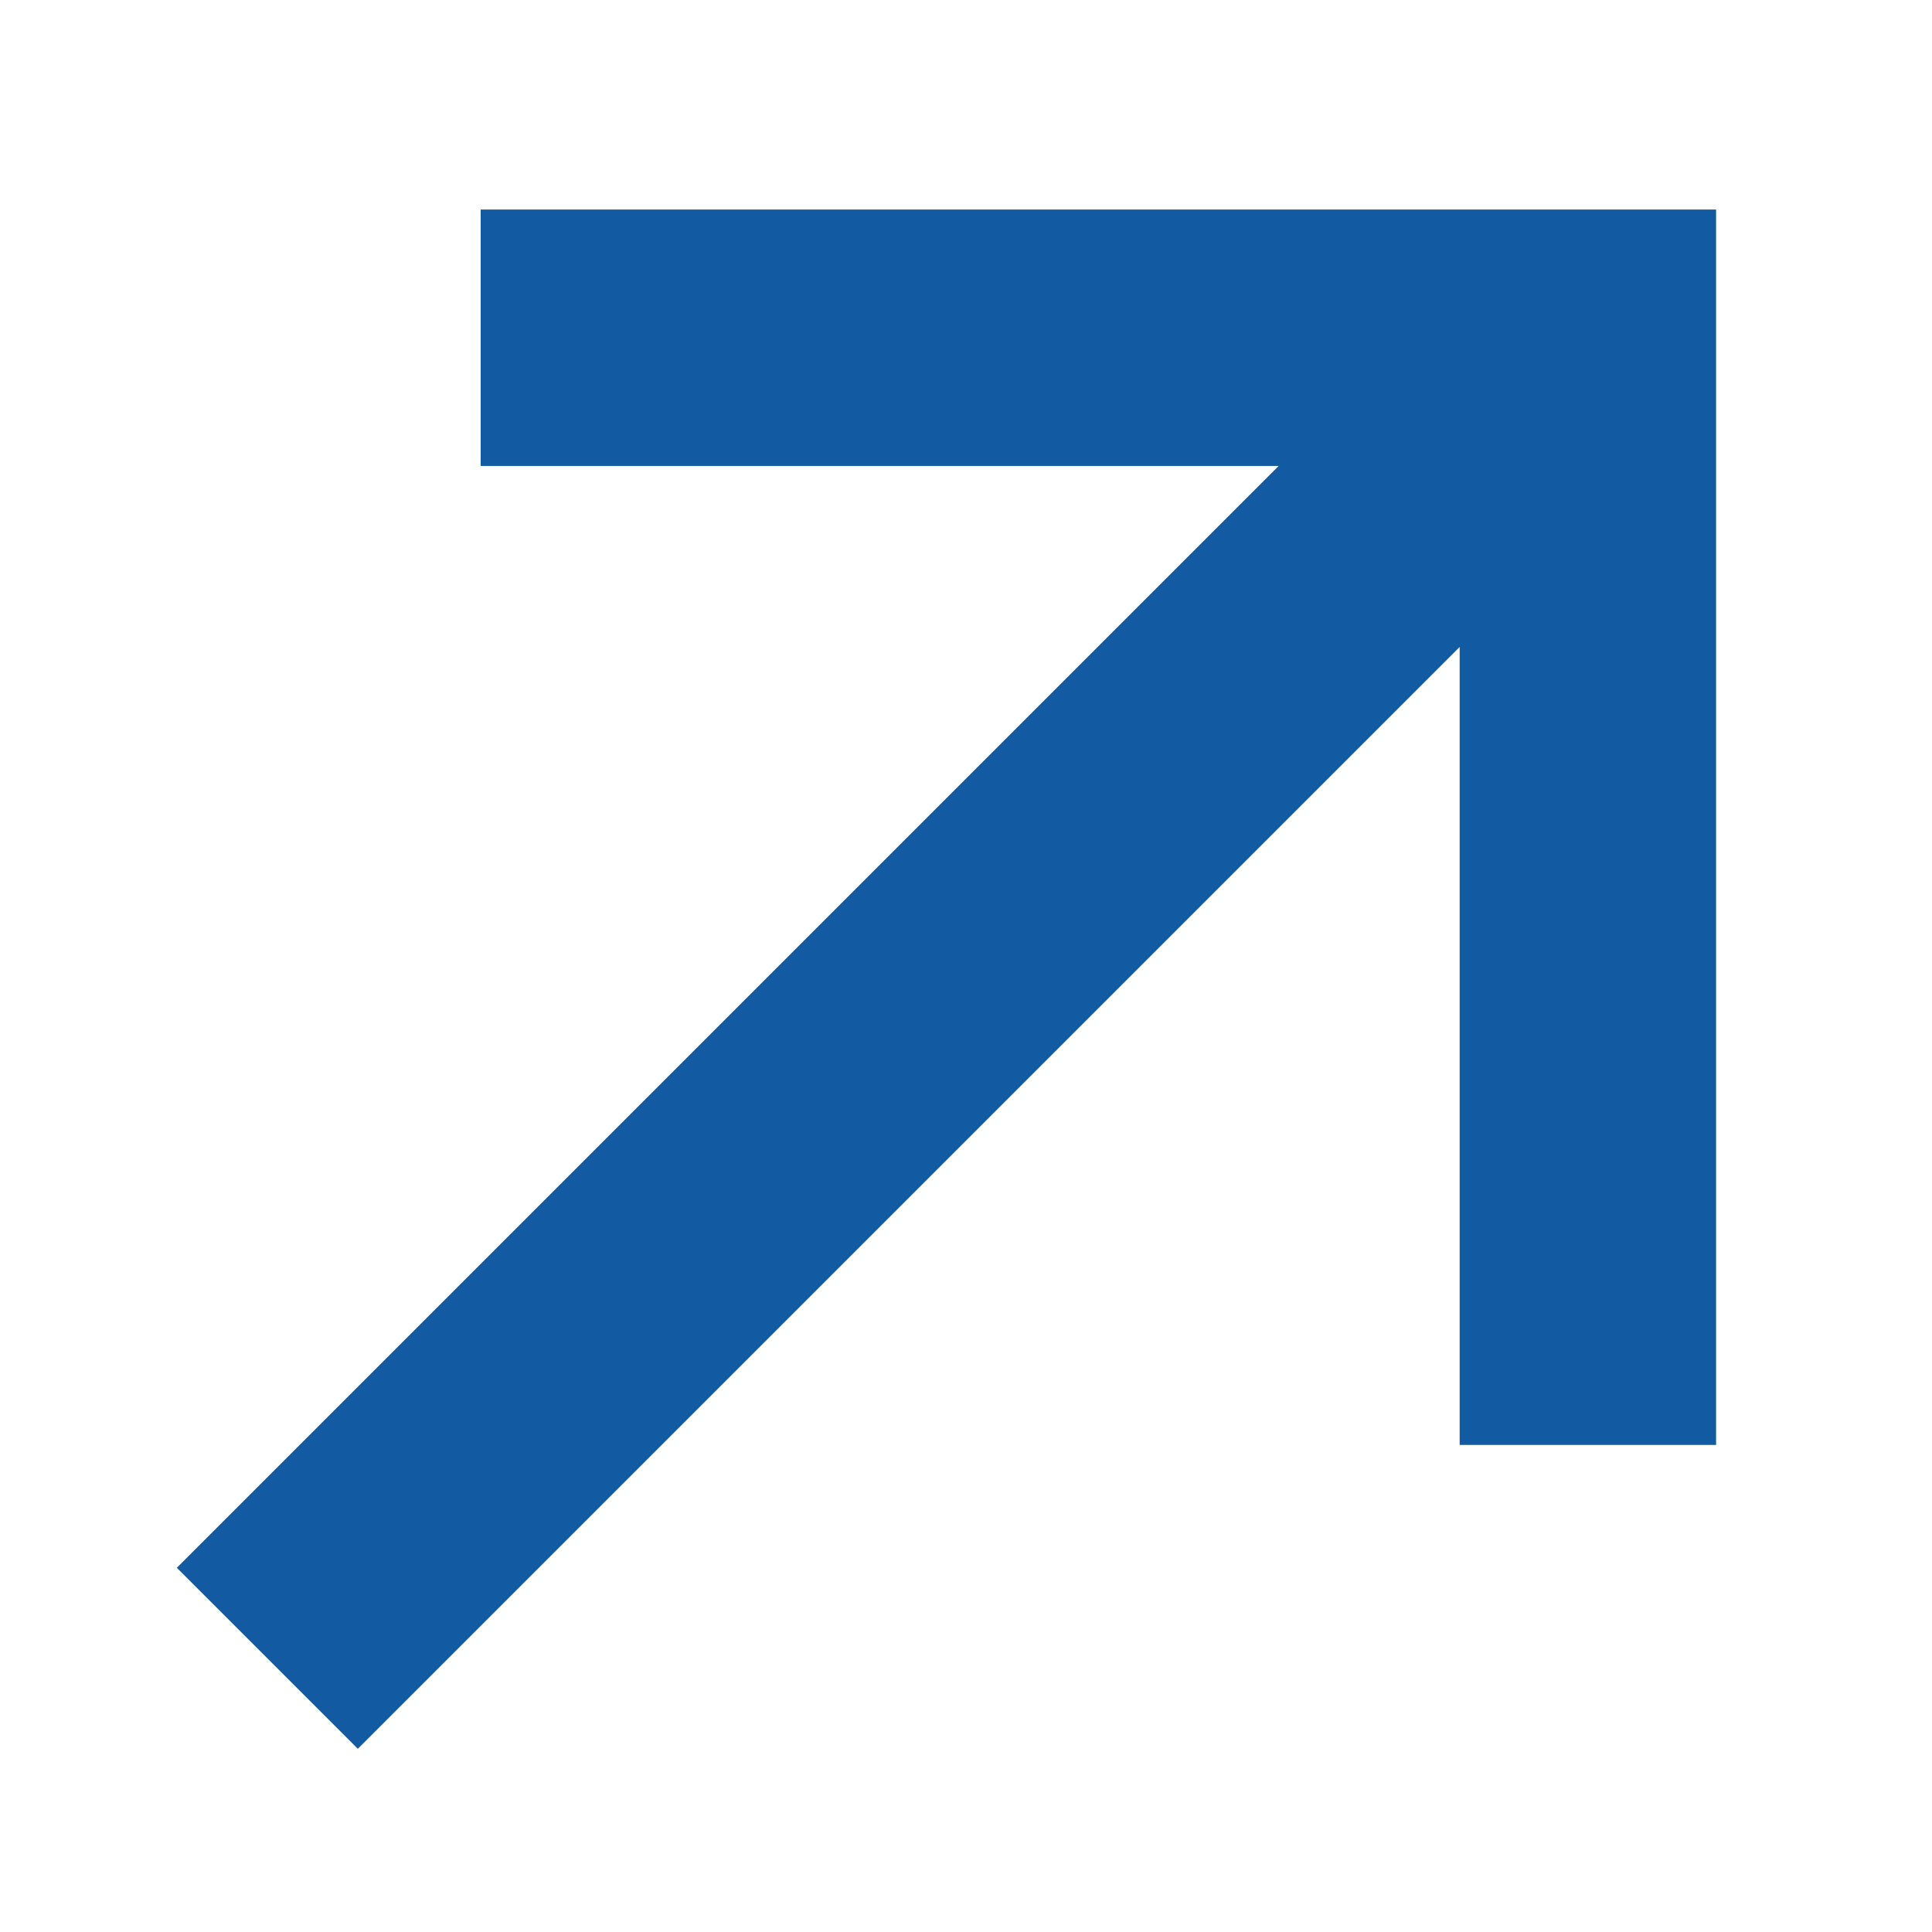 <svg width="29" height="29" viewBox="0 0 29 29" fill="none" xmlns="http://www.w3.org/2000/svg">
<path fill-rule="evenodd" clip-rule="evenodd" d="M25.759 3.145H7.215V6.994H19.193L2.654 23.533L5.371 26.25L21.91 9.711V21.689H25.759V3.145Z" fill="#125AA2"/>
</svg>
